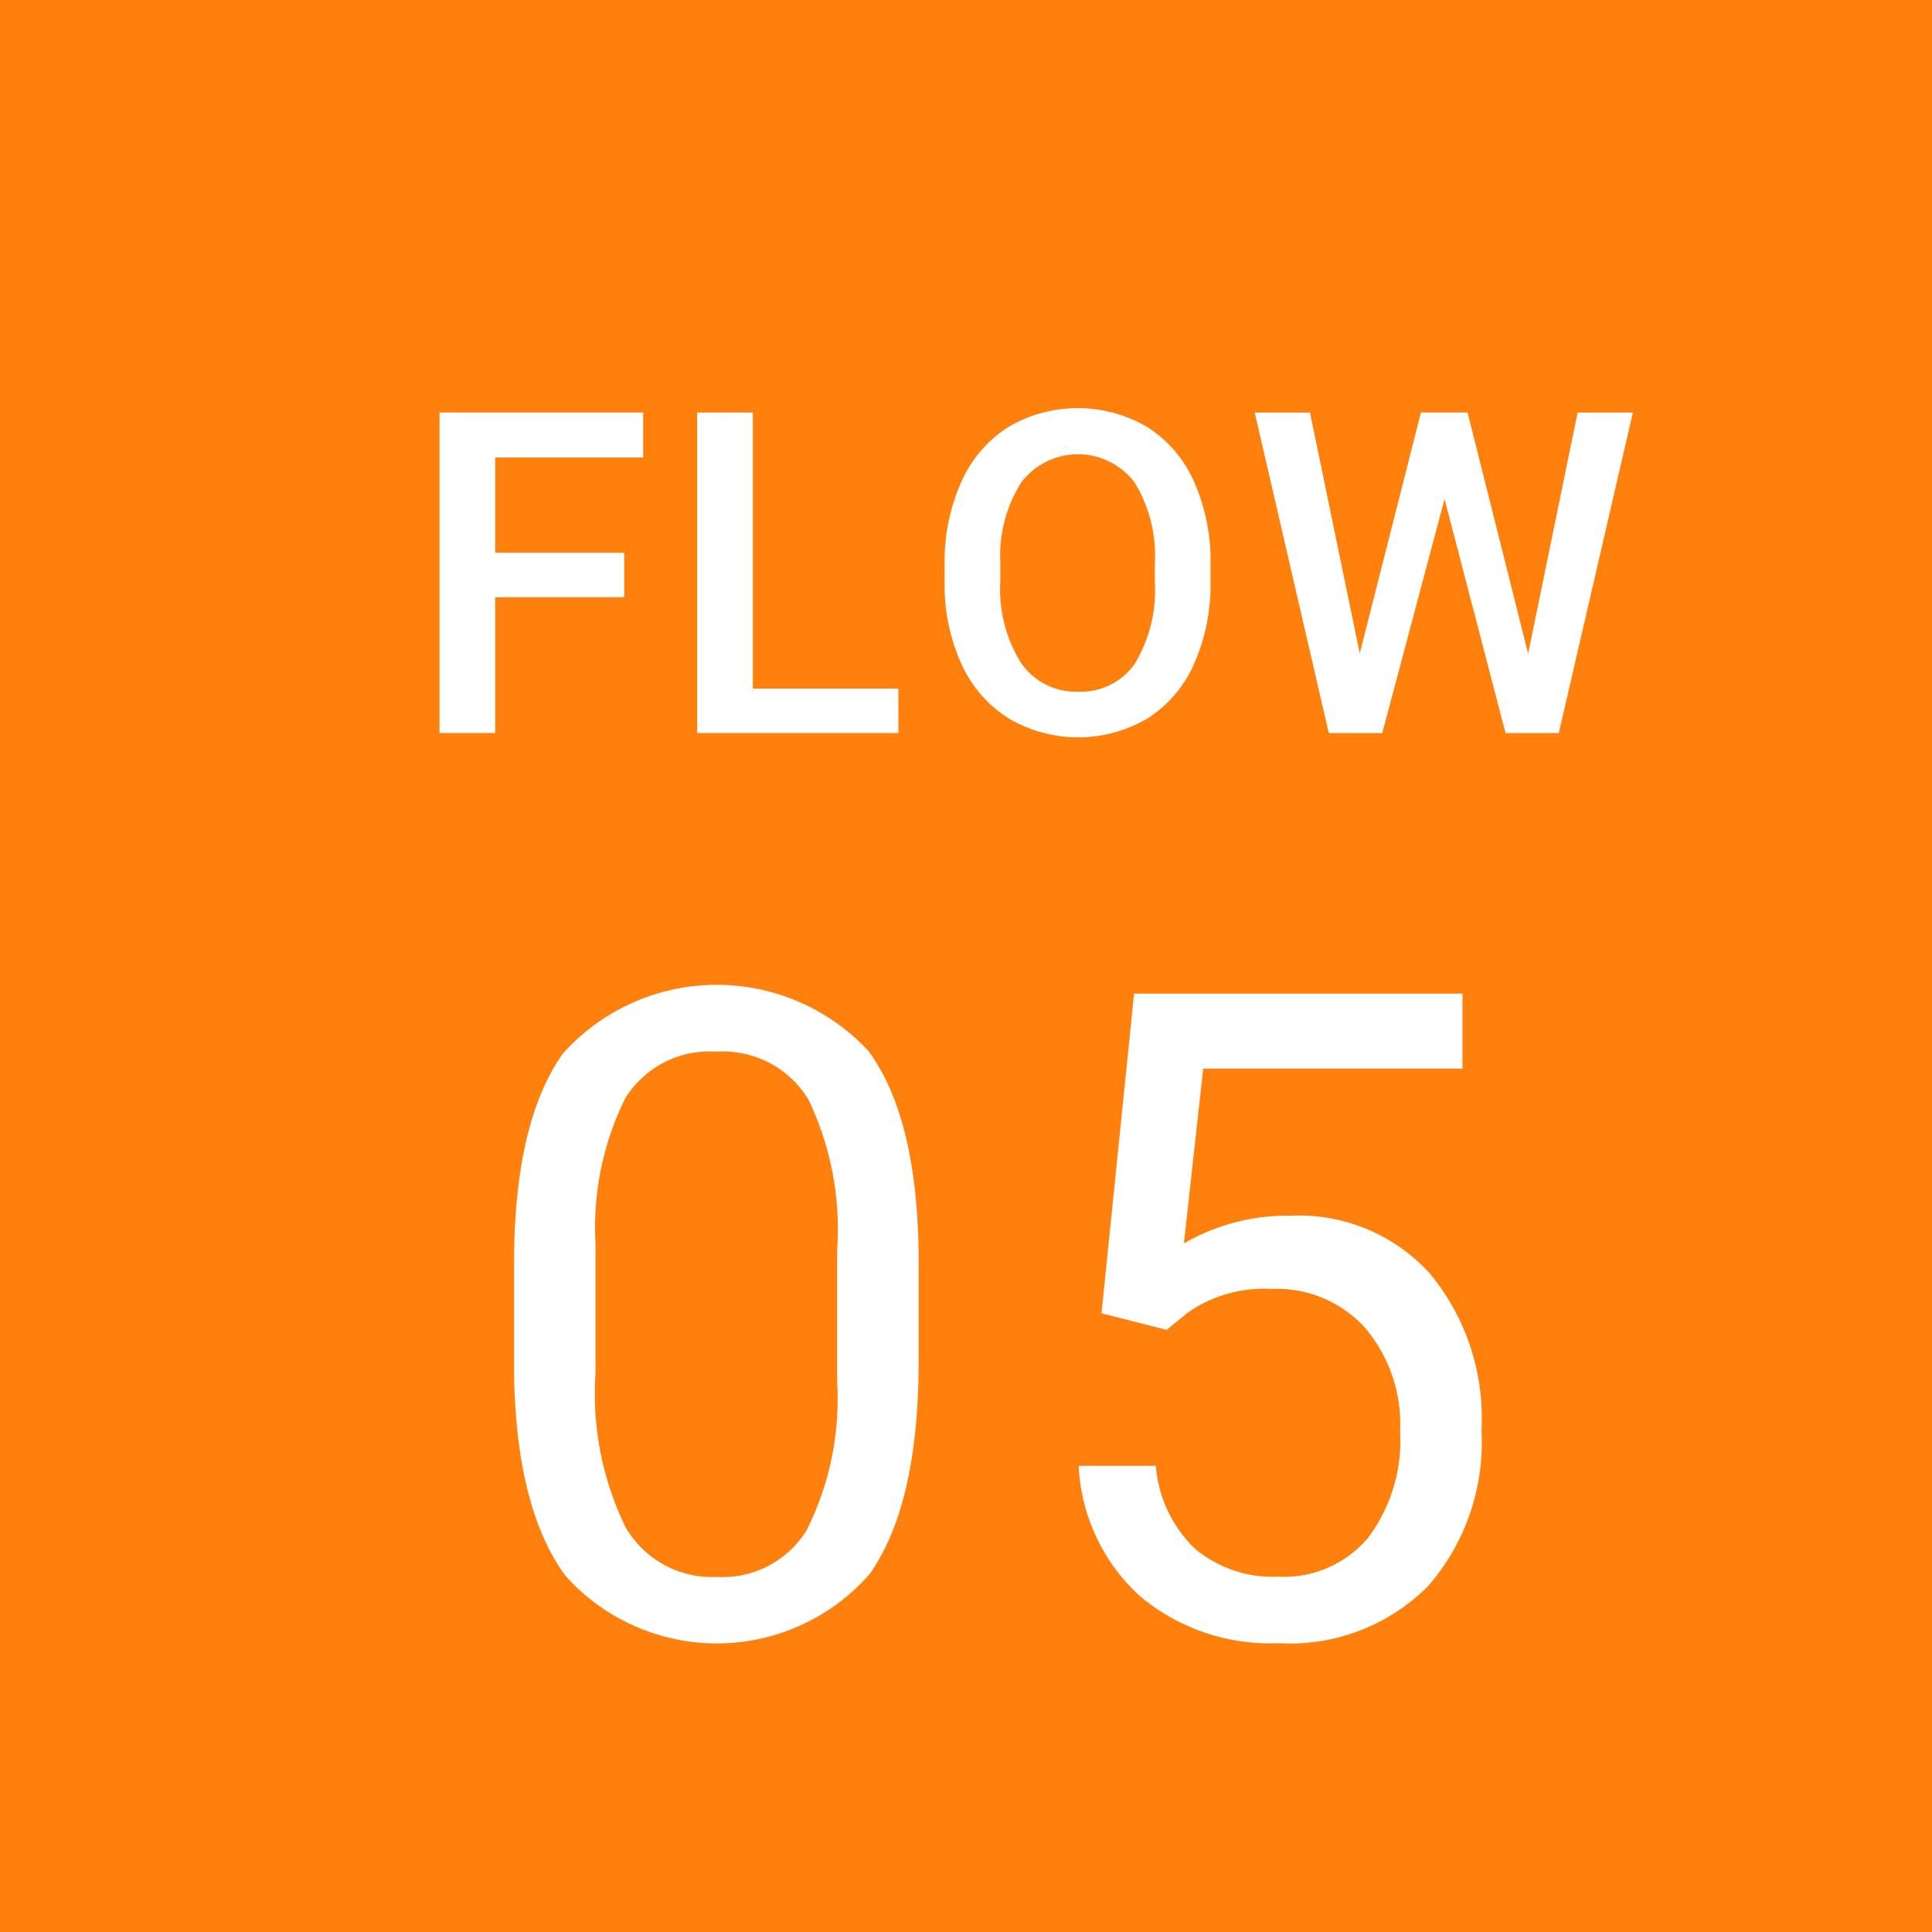 <svg xmlns="http://www.w3.org/2000/svg" width="60" height="60" viewBox="0 0 60 60"><defs><style>      .cls-1 {        fill: #ff800d;      }      .cls-2 {        fill: #fff;        fill-rule: evenodd;      }    </style></defs><g id="nagare05_8.svg"><rect id="&#x9577;&#x65B9;&#x5F62;_1" data-name="&#x9577;&#x65B9;&#x5F62; 1" class="cls-1" width="65" height="65"></rect><path id="FLOW" class="cls-2" d="M339.386,17.166H335.38v-2.96h4.594V12.811H333.65v9.953h1.73V18.547h4.006V17.166Zm3.994-4.355h-1.73v9.953H347.9V21.384H343.38V12.811Zm14.214,4.683a6.045,6.045,0,0,0-.52-2.553,3.827,3.827,0,0,0-1.452-1.682,4.251,4.251,0,0,0-4.314.007,3.883,3.883,0,0,0-1.456,1.706,6.055,6.055,0,0,0-.516,2.57V18.1a5.923,5.923,0,0,0,.523,2.523,3.884,3.884,0,0,0,1.463,1.685,4.241,4.241,0,0,0,4.32,0,3.821,3.821,0,0,0,1.446-1.7,6.11,6.11,0,0,0,.506-2.567V17.494Zm-1.73.554a4.414,4.414,0,0,1-.618,2.557,2.035,2.035,0,0,1-1.767.875,2.057,2.057,0,0,1-1.774-.9,4.319,4.319,0,0,1-.639-2.536V17.473a4.263,4.263,0,0,1,.646-2.485,2.207,2.207,0,0,1,3.527,0,4.351,4.351,0,0,1,.625,2.536v0.52Zm9.713-5.236h-1.449l-1.9,7.479-1.545-7.478h-1.716l2.3,9.953h1.661l1.934-7.267,1.894,7.267h1.654l2.3-9.953h-1.716L367.457,20.3Z" transform="translate(-320)"></path><path id="_05" data-name="05" class="cls-2" d="M348.529,38.993q-0.04-4.293-1.558-6.351a6.419,6.419,0,0,0-9.488.075q-1.518,2.133-1.518,6.522v3.377q0.054,4.2,1.586,6.31a6.306,6.306,0,0,0,9.461-.048q1.518-2.16,1.517-6.6V38.993ZM346,42.958a9.073,9.073,0,0,1-.95,4.566,3.058,3.058,0,0,1-2.782,1.449,3.1,3.1,0,0,1-2.837-1.538,9.409,9.409,0,0,1-.937-4.765V38.624a9.052,9.052,0,0,1,.916-4.5,3.066,3.066,0,0,1,2.83-1.463,3.107,3.107,0,0,1,2.858,1.47,9.275,9.275,0,0,1,.9,4.683v4.143ZM356.233,41.3l0.669-.547a4.171,4.171,0,0,1,2.6-.725,3.7,3.7,0,0,1,2.892,1.21,4.619,4.619,0,0,1,1.087,3.206,5.029,5.029,0,0,1-1,3.322,3.413,3.413,0,0,1-2.769,1.2,3.782,3.782,0,0,1-2.6-.868,4.013,4.013,0,0,1-1.217-2.577H353.5a5.835,5.835,0,0,0,1.9,4.047,6.288,6.288,0,0,0,4.306,1.463,6.056,6.056,0,0,0,4.642-1.77,6.8,6.8,0,0,0,1.661-4.847,7.043,7.043,0,0,0-1.6-4.86,5.491,5.491,0,0,0-4.32-1.8,6.421,6.421,0,0,0-3.322.861l0.6-5.428h8.053V30.858h-10.2l-1.012,9.926Z" transform="translate(-320)"></path></g></svg>